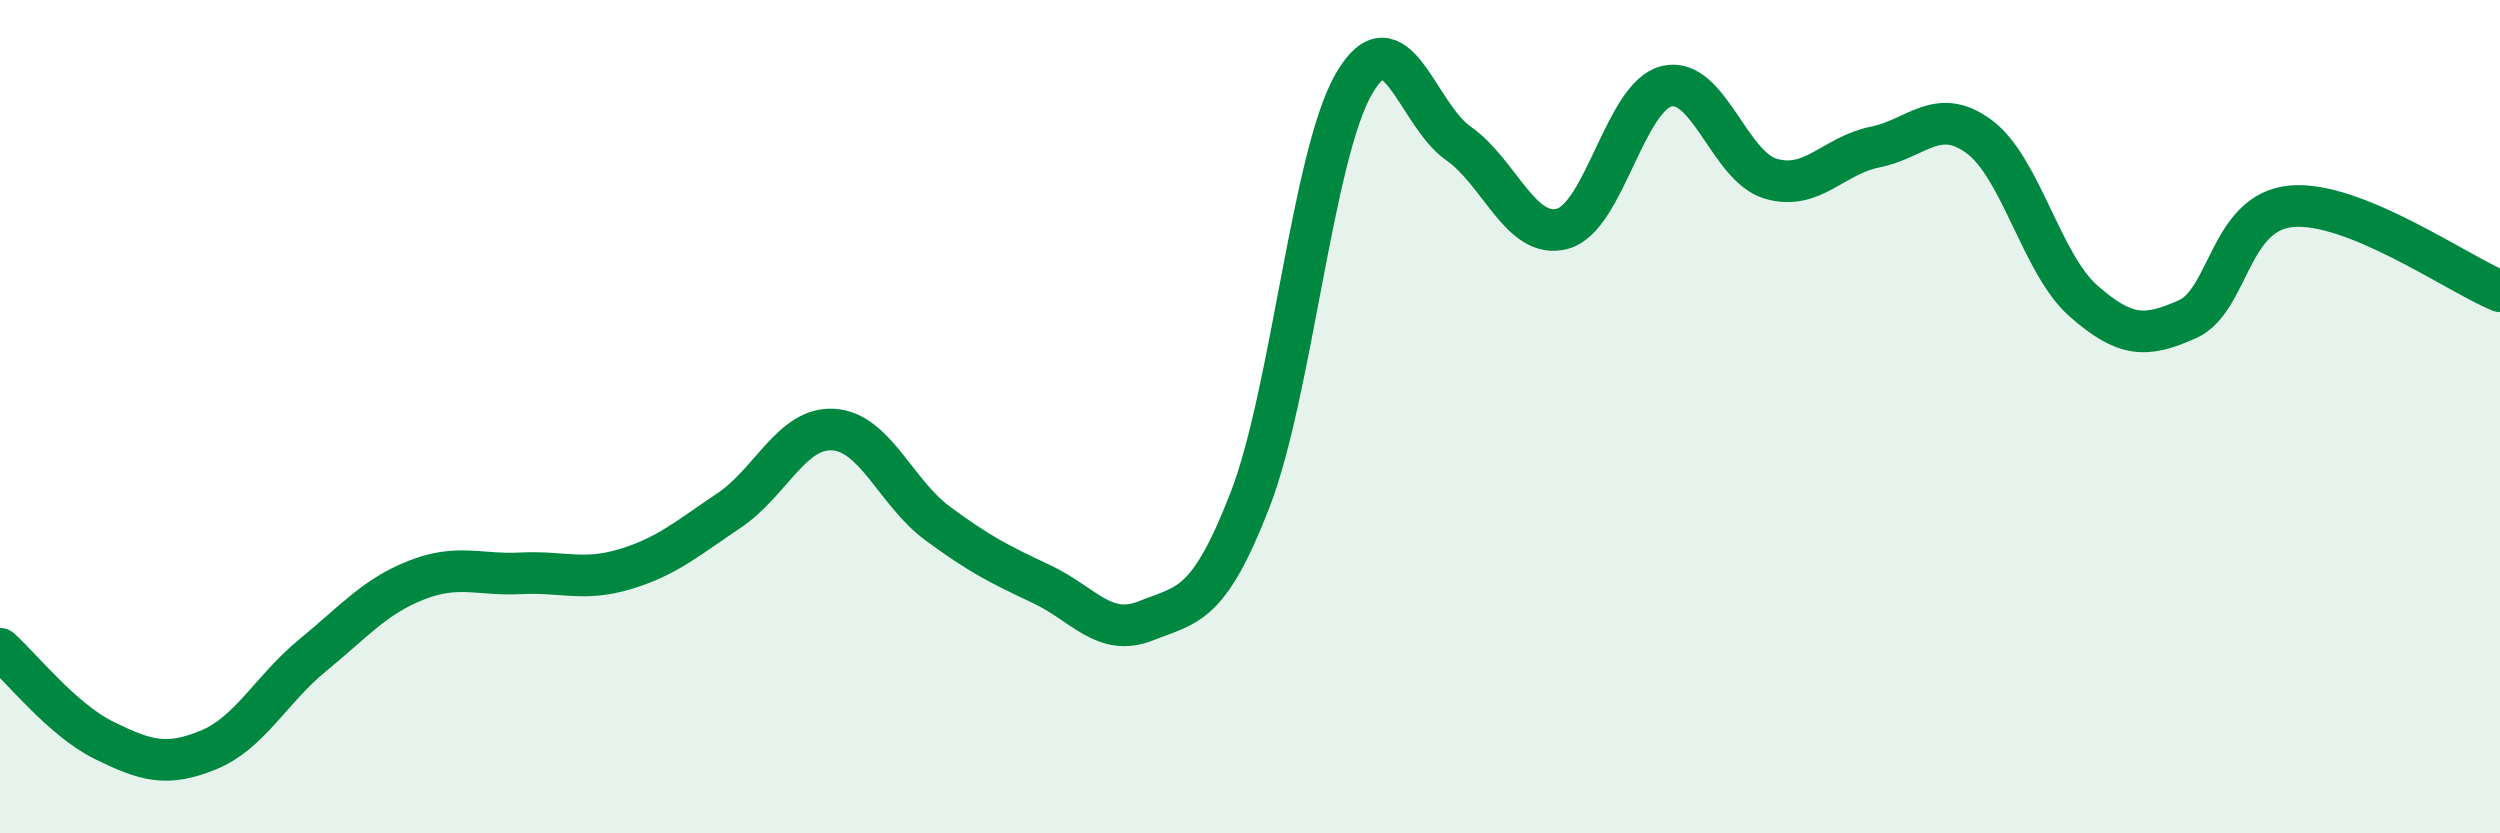 
    <svg width="60" height="20" viewBox="0 0 60 20" xmlns="http://www.w3.org/2000/svg">
      <path
        d="M 0,15.57 C 0.5,16.01 1.5,17.28 2.5,17.77 C 3.5,18.26 4,18.41 5,18 C 6,17.59 6.5,16.55 7.5,15.73 C 8.5,14.91 9,14.31 10,13.92 C 11,13.53 11.5,13.81 12.5,13.76 C 13.5,13.71 14,13.96 15,13.66 C 16,13.36 16.5,12.92 17.5,12.25 C 18.5,11.58 19,10.25 20,10.31 C 21,10.37 21.5,11.82 22.5,12.56 C 23.5,13.3 24,13.55 25,14.02 C 26,14.49 26.5,15.3 27.5,14.9 C 28.5,14.5 29,14.58 30,12 C 31,9.42 31.5,3.71 32.5,2 C 33.5,0.29 34,2.74 35,3.44 C 36,4.14 36.5,5.76 37.5,5.49 C 38.5,5.22 39,2.31 40,2.07 C 41,1.83 41.5,4 42.5,4.29 C 43.5,4.58 44,3.73 45,3.53 C 46,3.33 46.5,2.54 47.5,3.28 C 48.5,4.02 49,6.34 50,7.22 C 51,8.1 51.5,8.11 52.5,7.66 C 53.5,7.21 53.5,5.08 55,4.95 C 56.5,4.82 59,6.58 60,6.99L60 20L0 20Z"
        fill="#008740"
        opacity="0.1"
        stroke-linecap="round"
        stroke-linejoin="round"
      />
      <path
        d="M 0,15.57 C 0.5,16.01 1.5,17.28 2.5,17.77 C 3.5,18.26 4,18.41 5,18 C 6,17.59 6.5,16.55 7.5,15.73 C 8.5,14.91 9,14.31 10,13.92 C 11,13.53 11.5,13.81 12.5,13.76 C 13.5,13.71 14,13.96 15,13.66 C 16,13.36 16.5,12.92 17.5,12.25 C 18.5,11.58 19,10.25 20,10.31 C 21,10.37 21.5,11.82 22.5,12.56 C 23.5,13.3 24,13.55 25,14.02 C 26,14.49 26.5,15.3 27.5,14.9 C 28.5,14.5 29,14.58 30,12 C 31,9.42 31.5,3.71 32.5,2 C 33.5,0.29 34,2.74 35,3.44 C 36,4.14 36.5,5.76 37.5,5.49 C 38.5,5.22 39,2.31 40,2.07 C 41,1.83 41.5,4 42.5,4.29 C 43.5,4.58 44,3.73 45,3.53 C 46,3.33 46.5,2.54 47.5,3.28 C 48.5,4.02 49,6.34 50,7.22 C 51,8.1 51.5,8.11 52.5,7.66 C 53.5,7.21 53.5,5.08 55,4.95 C 56.5,4.82 59,6.58 60,6.99"
        stroke="#008740"
        stroke-width="1"
        fill="none"
        stroke-linecap="round"
        stroke-linejoin="round"
      />
    </svg>
  